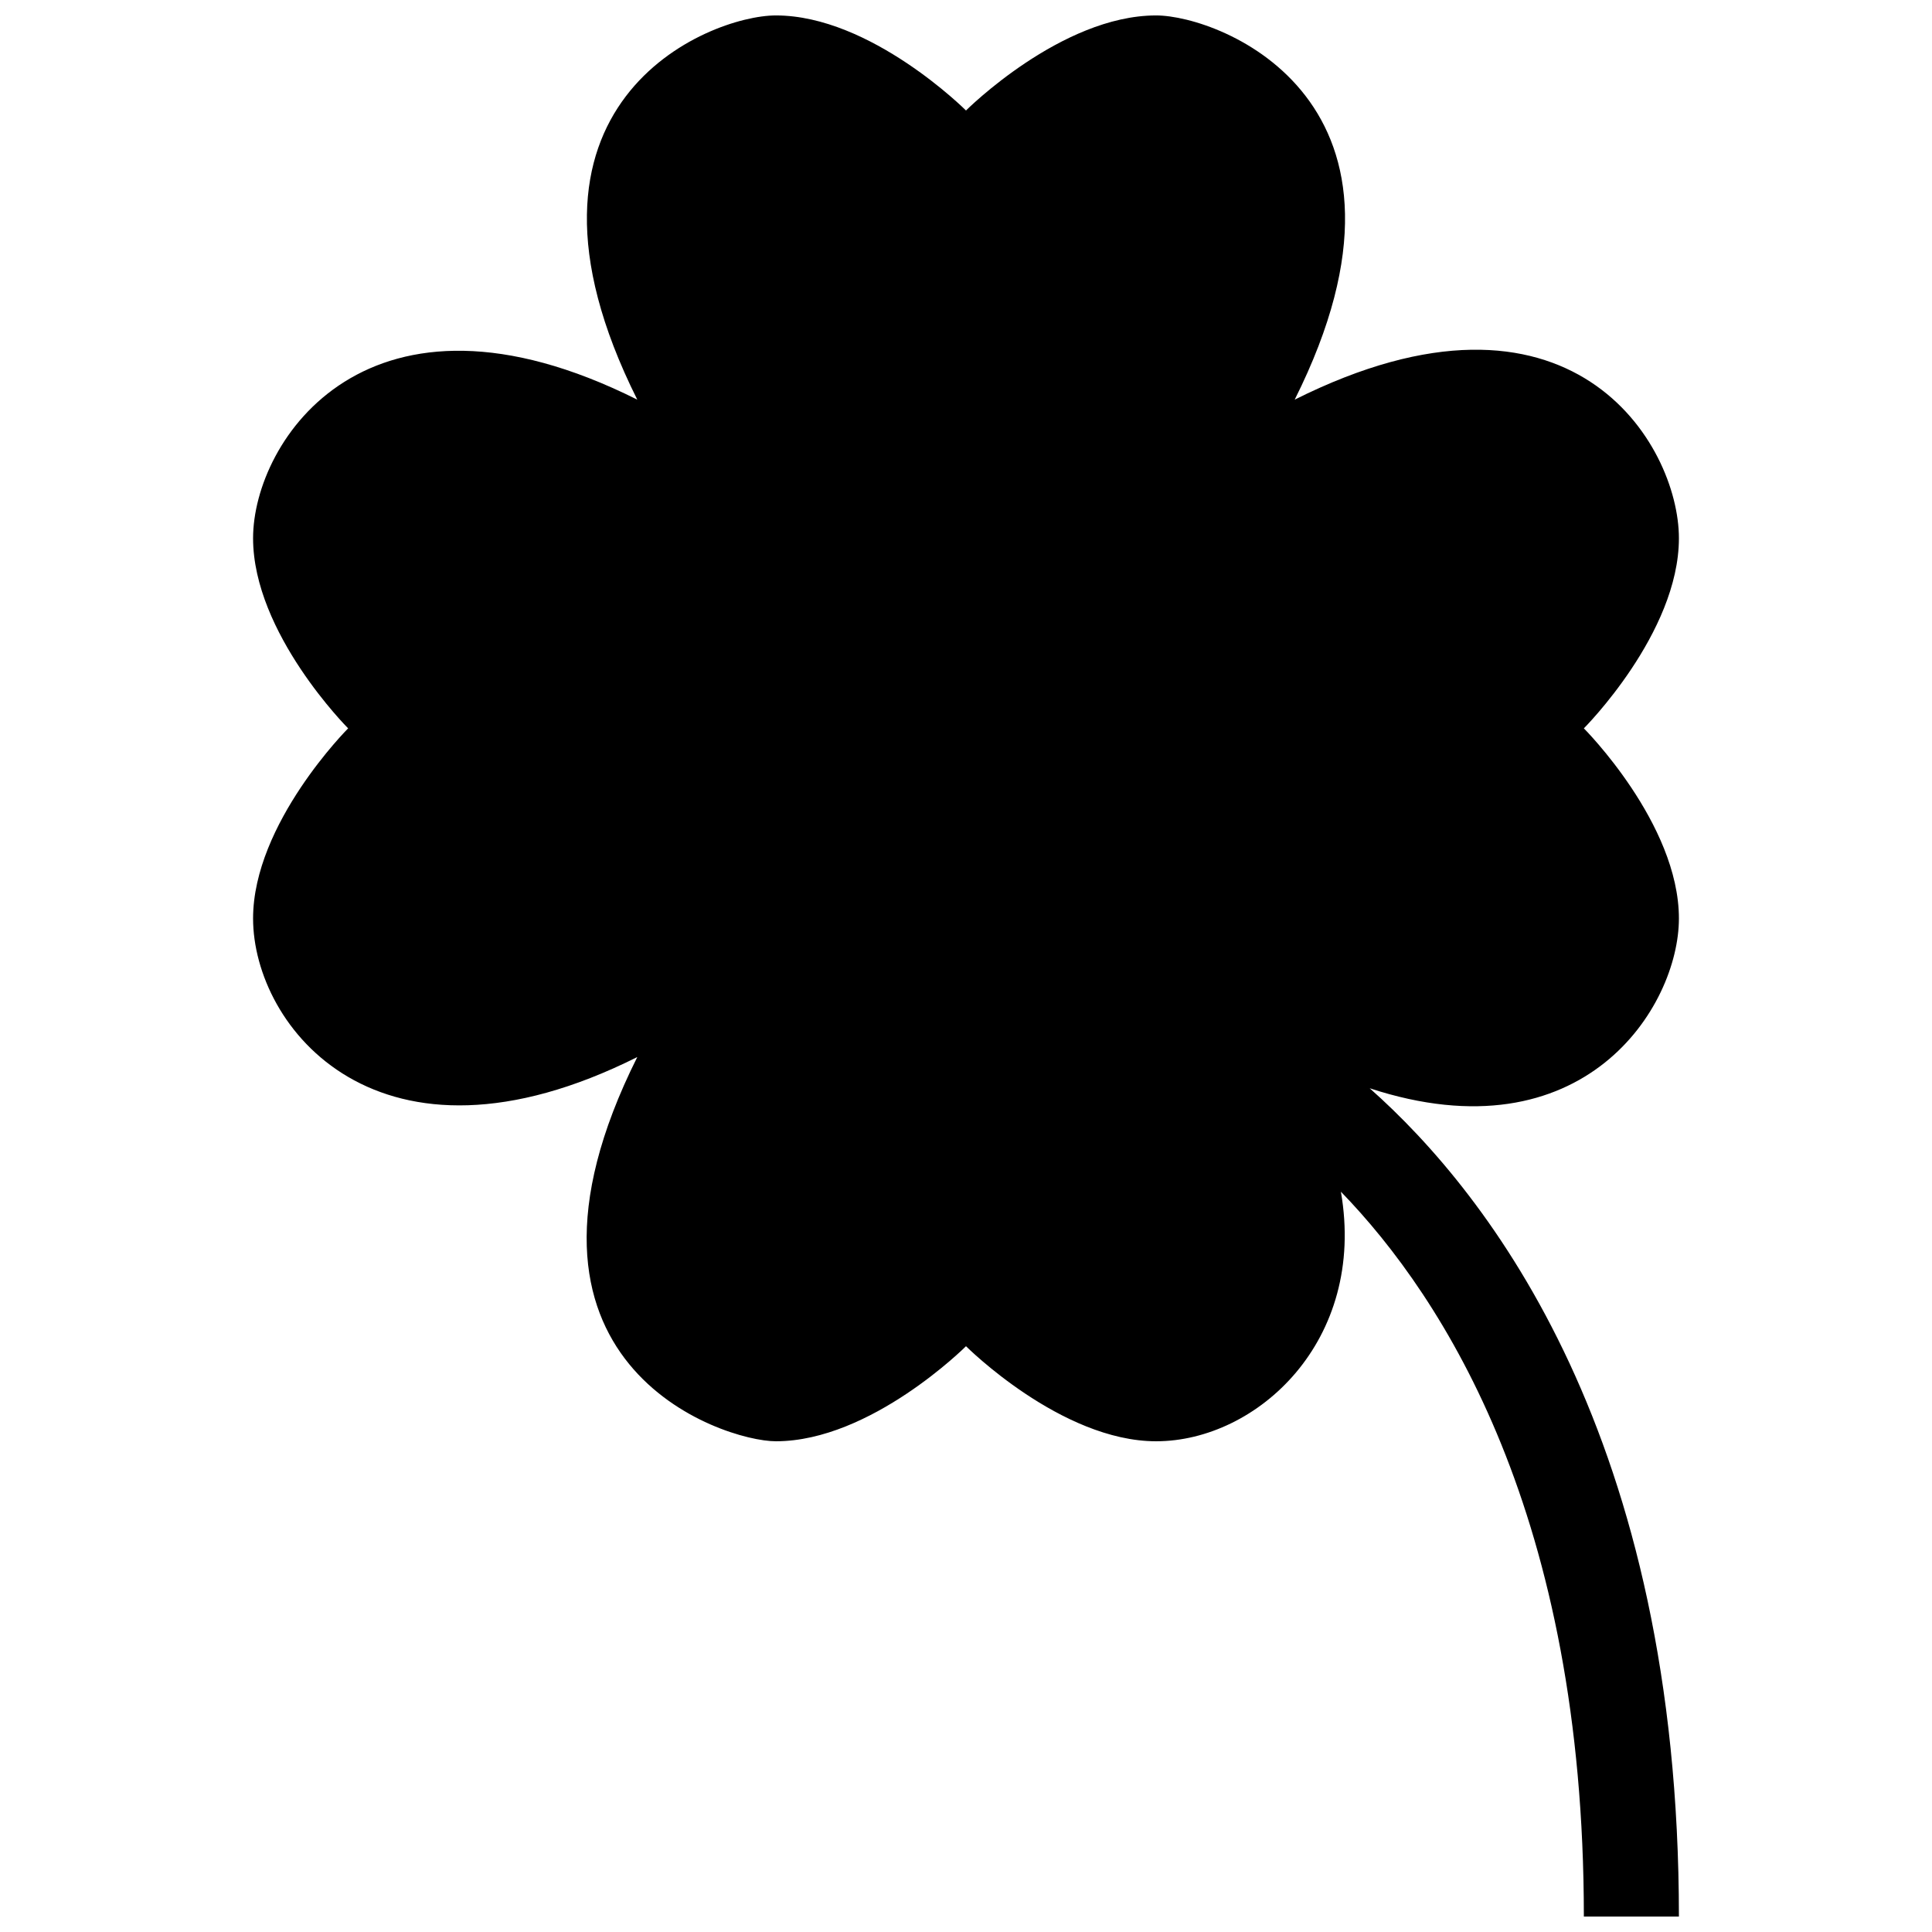 <?xml version="1.0" encoding="UTF-8"?>
<!-- Uploaded to: ICON Repo, www.iconrepo.com, Generator: ICON Repo Mixer Tools -->
<svg width="800px" height="800px" version="1.1" viewBox="144 144 512 512" xmlns="http://www.w3.org/2000/svg">
 <defs>
  <clipPath id="a">
   <path d="m211 148.09h378v503.81h-378z"/>
  </clipPath>
 </defs>
 <g clip-path="url(#a)">
  <path d="m506.98 432.4c31.914 28.281 81.949 92.816 81.949 219.5h-25.191c0-105.9-36.844-163.69-64.387-192.09 6.863 39.527-22.223 66.141-48.969 66.141-25.191 0-50.383-25.191-50.383-25.191s-25.191 25.191-50.383 25.191c-14.148 0-77.344-20.656-36.727-101.82-68.551 34.305-101.82-8.012-101.82-36.727 0-25.191 25.191-50.383 25.191-50.383s-25.191-25.191-25.191-50.383c0-25.914 30.59-72.371 101.82-36.727-39.293-78.516 18.883-101.82 36.727-101.82 25.191 0 50.383 25.191 50.383 25.191s25.191-25.191 50.383-25.191c17.062 0 76.242 22.863 36.727 101.82 73.156-36.613 101.82 11.734 101.82 36.727 0 25.191-25.191 50.383-25.191 50.383s25.191 25.191 25.191 50.383c-0.004 23.391-25.184 63.602-81.953 44.996z"/>
 </g>
</svg>